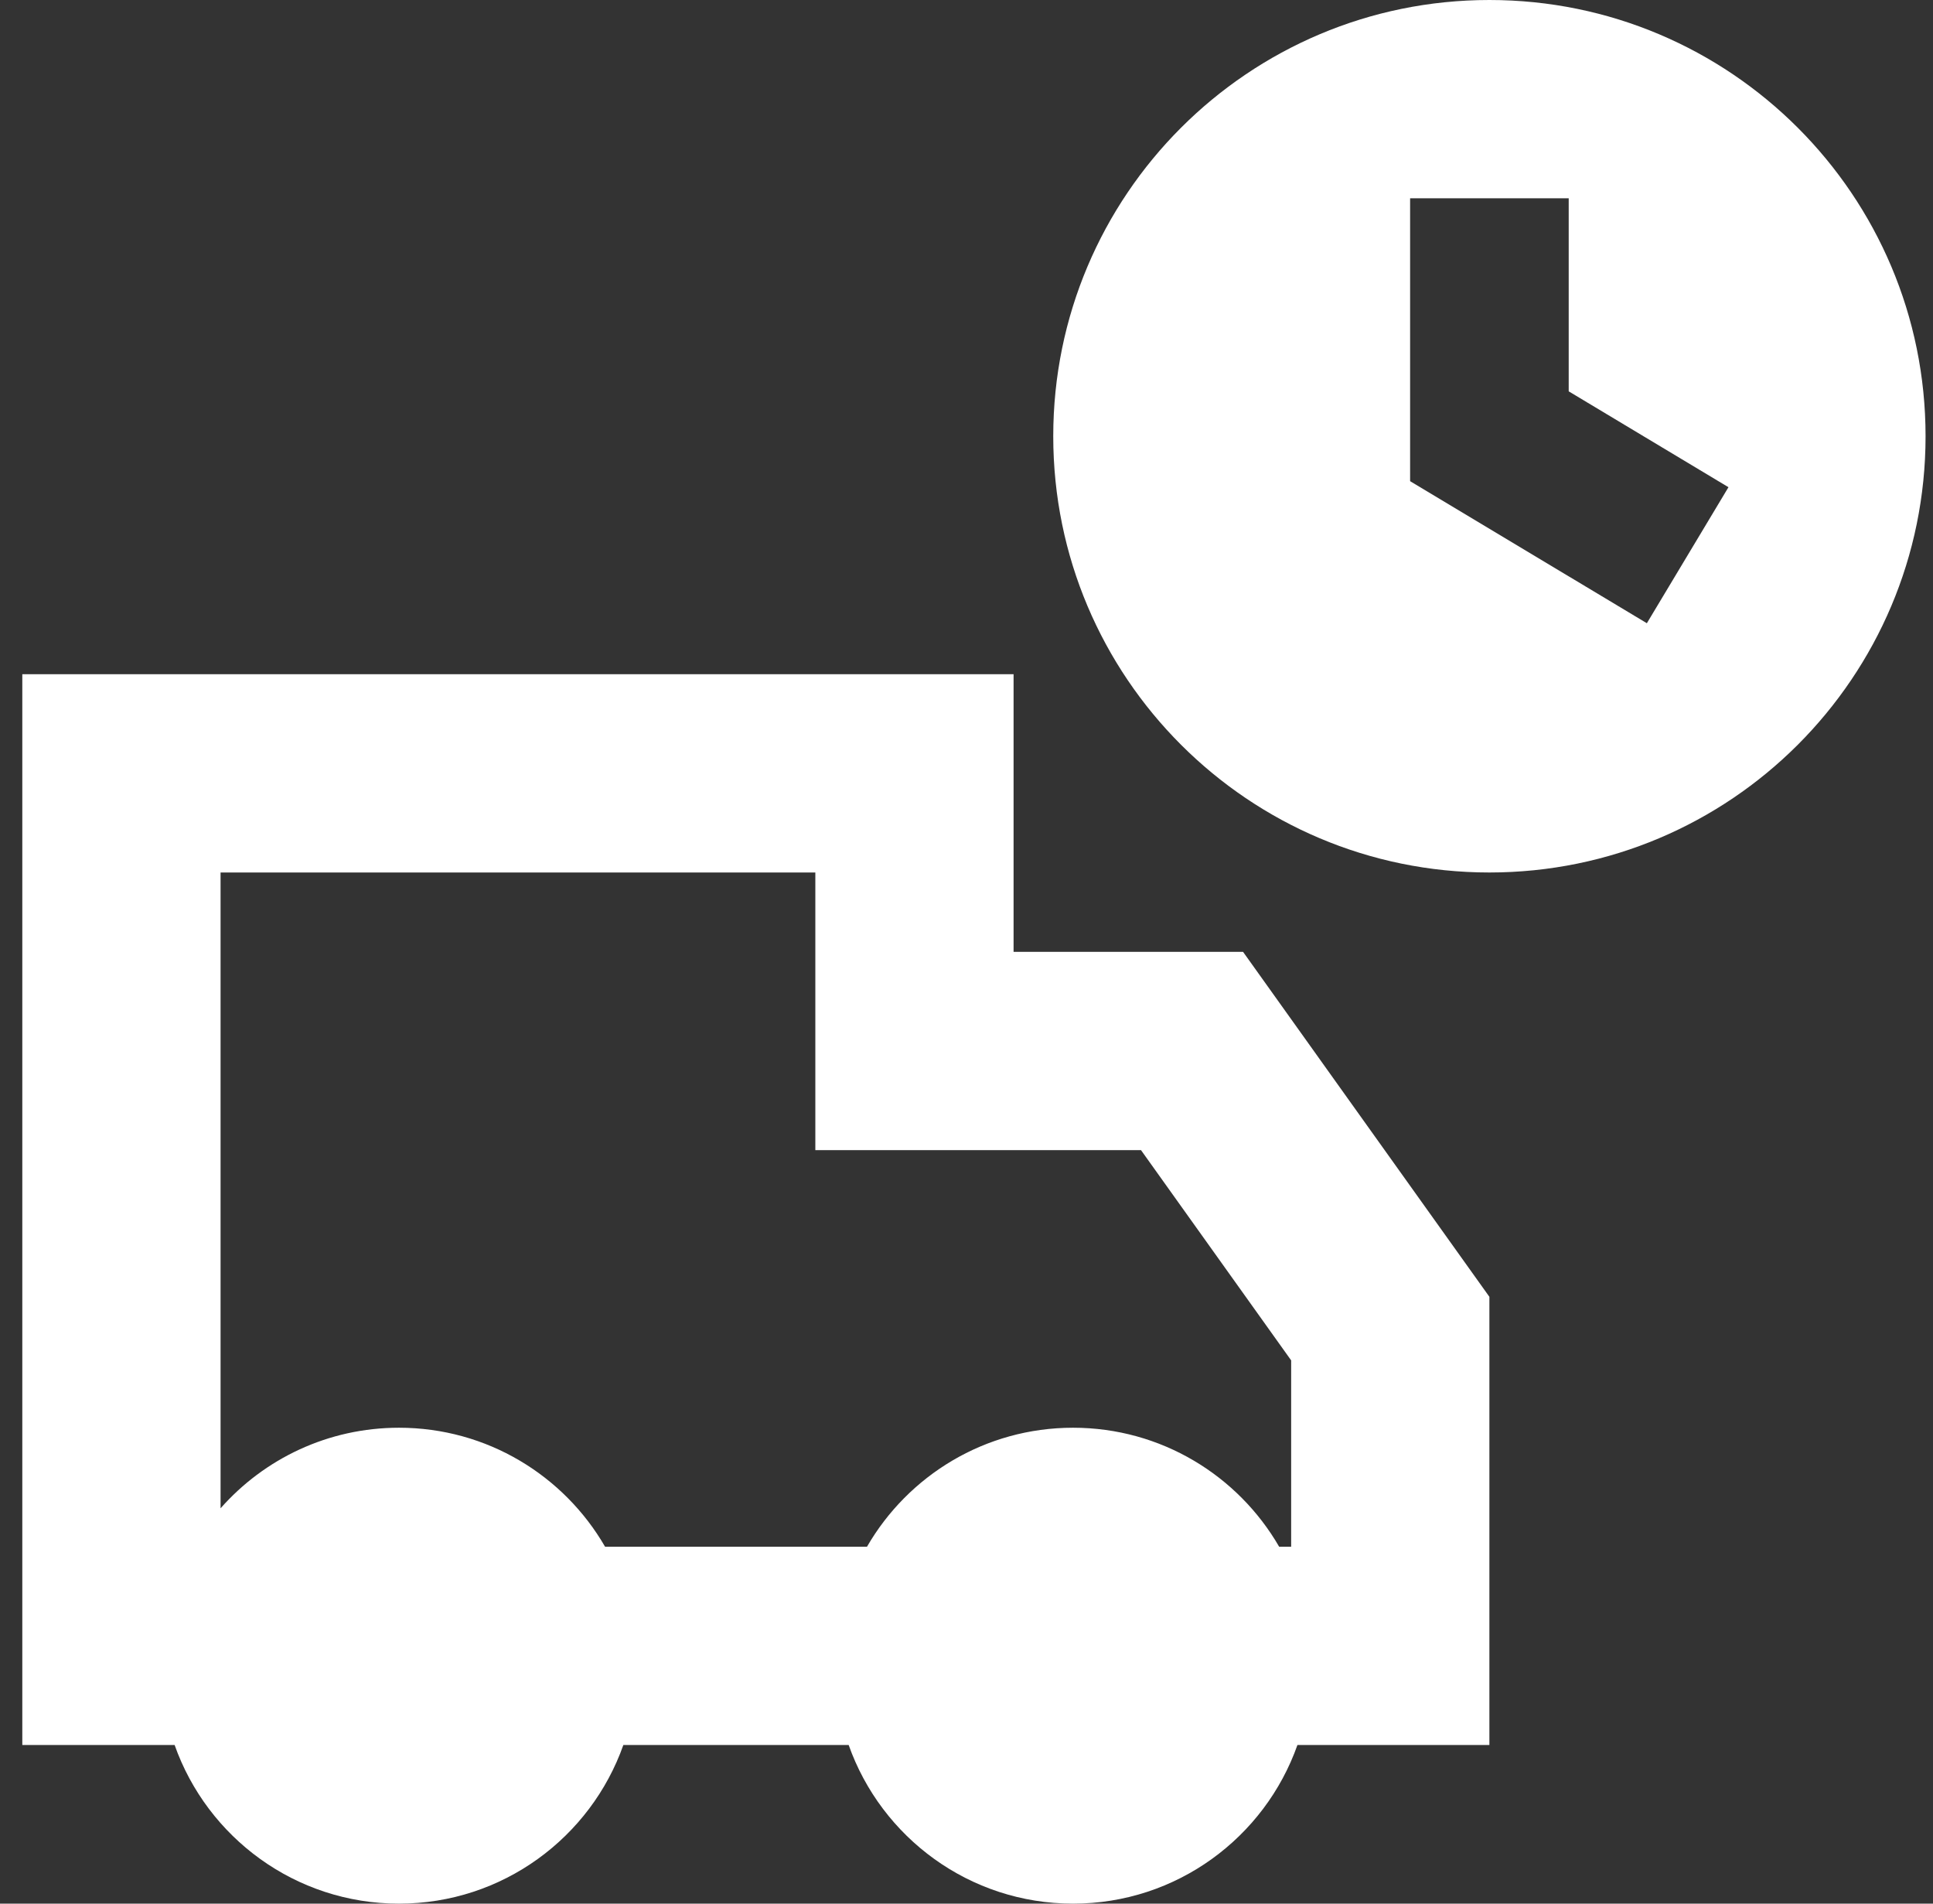 <svg xmlns="http://www.w3.org/2000/svg" fill="none" viewBox="0 0 65 64" height="64" width="65">
<rect x="0" y="0" width="65" height="64" fill="#333333" stroke="none"/>
<g clip-path="url(#clip0_796_123460)">
<path fill="white" d="M64.75 14.667C64.75 18.717 63.108 22.383 60.454 25.038C57.8 27.692 54.133 29.333 50.083 29.333C41.983 29.333 35.417 22.767 35.417 14.667C35.417 10.617 37.058 6.95 39.712 4.296C42.367 1.642 46.033 0 50.083 0C58.184 0 64.75 6.566 64.75 14.667ZM47.417 14.667V6.667H52.75V13.157L58.122 16.38L55.378 20.953L48.711 16.953L47.417 16.177V14.667ZM30.75 22.667H34.083V32H41.799L42.796 33.396L49.462 42.729L50.083 43.598V58.667H43.628C42.53 61.774 39.566 64 36.083 64C32.6 64 29.637 61.774 28.538 58.667H20.961C19.863 61.774 16.9 64 13.417 64C9.933 64 6.97 61.774 5.872 58.667H0.75V22.667H30.75ZM43.417 52H43.013C41.63 49.609 39.044 48 36.083 48C33.122 48 30.537 49.609 29.154 52H20.346C18.963 49.609 16.378 48 13.417 48C11.027 48 8.883 49.047 7.417 50.708V29.333H27.417V38.667H38.368L43.417 45.735V52Z" clip-rule="evenodd" fill-rule="evenodd"></path>
</g>
<defs>
<clipPath id="clip0_796_123460">
<rect transform="translate(0.75)" fill="white" height="64" width="64"></rect>
</clipPath>
</defs>
</svg>
